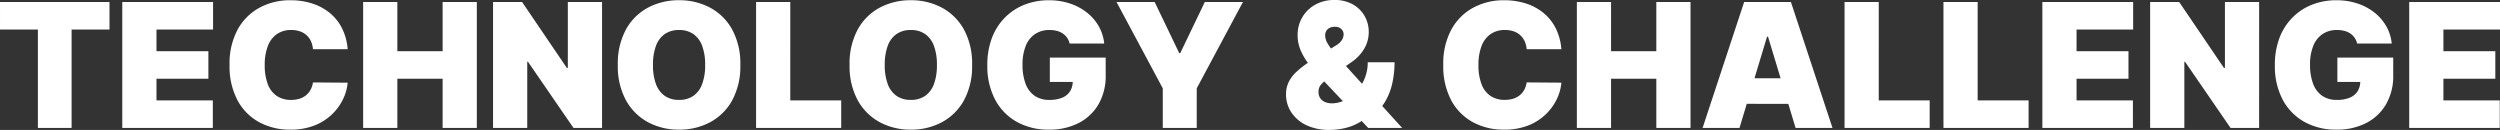 <svg xmlns="http://www.w3.org/2000/svg" width="534.03" height="27.75" viewBox="0 0 534.03 27.75">
  <rect x="0" y="0" width="534.03" height="27.75" fill="#333333" stroke="none"/>
  <g id="グループ_2701" data-name="グループ 2701" transform="translate(-411.999 -373.67)">
    <path id="パス_9422" data-name="パス 9422" d="M1-21.023v-5.886H24.386v5.886H16.293V0h-7.2V-21.023ZM27.119,0V-26.909H46.513v5.886H34.425V-16.4H45.514v5.886H34.425v4.625H46.46V0ZM75.261-16.818H67.851a5.131,5.131,0,0,0-.414-1.669,3.961,3.961,0,0,0-.92-1.294,4.027,4.027,0,0,0-1.412-.841,5.565,5.565,0,0,0-1.879-.3,5.258,5.258,0,0,0-3.107.893A5.454,5.454,0,0,0,58.2-17.462a11.041,11.041,0,0,0-.65,4.007,11.2,11.2,0,0,0,.664,4.132,5.188,5.188,0,0,0,1.925,2.5,5.377,5.377,0,0,0,3.035.834,5.945,5.945,0,0,0,1.813-.256,4.162,4.162,0,0,0,1.393-.742,3.938,3.938,0,0,0,.966-1.176,4.718,4.718,0,0,0,.506-1.557l7.411.053A9.985,9.985,0,0,1,74.3-6.2a11.262,11.262,0,0,1-2.345,3.259,11.382,11.382,0,0,1-3.751,2.4,13.731,13.731,0,0,1-5.19.907,13.724,13.724,0,0,1-6.642-1.59A11.471,11.471,0,0,1,51.736-5.9a15.463,15.463,0,0,1-1.7-7.555,15.244,15.244,0,0,1,1.734-7.575,11.635,11.635,0,0,1,4.678-4.664,13.643,13.643,0,0,1,6.57-1.583,15.1,15.1,0,0,1,4.691.7,11.351,11.351,0,0,1,3.758,2.03,10.13,10.13,0,0,1,2.6,3.278A11.976,11.976,0,0,1,75.261-16.818ZM78.572,0V-26.909h7.305V-16.4h9.67V-26.909h7.305V0H95.548V-10.511h-9.67V0Zm51.033-26.909V0h-6.1l-9.723-14.138h-.158V0h-7.305V-26.909h6.2l9.565,14.085h.21V-26.909Zm29.537,13.455a15.151,15.151,0,0,1-1.748,7.575,11.673,11.673,0,0,1-4.717,4.664A13.851,13.851,0,0,1,146.055.368a13.776,13.776,0,0,1-6.642-1.6,11.73,11.73,0,0,1-4.7-4.678,15.139,15.139,0,0,1-1.741-7.548,15.2,15.2,0,0,1,1.741-7.575,11.642,11.642,0,0,1,4.7-4.664,13.868,13.868,0,0,1,6.642-1.583,13.851,13.851,0,0,1,6.622,1.583,11.673,11.673,0,0,1,4.717,4.664A15.151,15.151,0,0,1,159.142-13.455Zm-7.516,0a11.449,11.449,0,0,0-.637-4.08,5.245,5.245,0,0,0-1.879-2.523,5.232,5.232,0,0,0-3.055-.861,5.232,5.232,0,0,0-3.055.861,5.245,5.245,0,0,0-1.879,2.523,11.449,11.449,0,0,0-.637,4.08,11.449,11.449,0,0,0,.637,4.08A5.245,5.245,0,0,0,143-6.852a5.232,5.232,0,0,0,3.055.861,5.232,5.232,0,0,0,3.055-.861,5.245,5.245,0,0,0,1.879-2.523A11.449,11.449,0,0,0,151.626-13.455ZM162.506,0V-26.909h7.305V-5.886H180.69V0Zm46.145-13.455A15.151,15.151,0,0,1,206.9-5.88a11.673,11.673,0,0,1-4.717,4.664A13.851,13.851,0,0,1,195.564.368a13.776,13.776,0,0,1-6.642-1.6,11.73,11.73,0,0,1-4.7-4.678,15.139,15.139,0,0,1-1.741-7.548,15.2,15.2,0,0,1,1.741-7.575,11.642,11.642,0,0,1,4.7-4.664,13.868,13.868,0,0,1,6.642-1.583,13.851,13.851,0,0,1,6.622,1.583,11.673,11.673,0,0,1,4.717,4.664A15.151,15.151,0,0,1,208.651-13.455Zm-7.516,0a11.449,11.449,0,0,0-.637-4.08,5.245,5.245,0,0,0-1.879-2.523,5.232,5.232,0,0,0-3.055-.861,5.232,5.232,0,0,0-3.055.861,5.245,5.245,0,0,0-1.879,2.523,11.449,11.449,0,0,0-.637,4.08,11.449,11.449,0,0,0,.637,4.08,5.245,5.245,0,0,0,1.879,2.523,5.232,5.232,0,0,0,3.055.861,5.232,5.232,0,0,0,3.055-.861A5.245,5.245,0,0,0,200.5-9.375,11.449,11.449,0,0,0,201.135-13.455Zm28.354-4.572a3.679,3.679,0,0,0-.539-1.229,3.525,3.525,0,0,0-.913-.907,4.044,4.044,0,0,0-1.261-.565,6.1,6.1,0,0,0-1.57-.191,5.439,5.439,0,0,0-3.134.88A5.468,5.468,0,0,0,220.1-17.5a10.552,10.552,0,0,0-.677,3.994,11.336,11.336,0,0,0,.644,4.047,5.393,5.393,0,0,0,1.918,2.575,5.381,5.381,0,0,0,3.167.893,6.945,6.945,0,0,0,2.779-.486,3.56,3.56,0,0,0,1.662-1.38,3.92,3.92,0,0,0,.552-2.1l1.261.131h-6.149v-5.2h11.93V-11.3a12.05,12.05,0,0,1-1.557,6.287,10.353,10.353,0,0,1-4.283,3.994A13.6,13.6,0,0,1,225.1.368,13.844,13.844,0,0,1,218.2-1.3a11.678,11.678,0,0,1-4.632-4.756,15.285,15.285,0,0,1-1.662-7.345,15.993,15.993,0,0,1,1.018-5.913,12.4,12.4,0,0,1,2.831-4.356,12.121,12.121,0,0,1,4.191-2.694,14.1,14.1,0,0,1,5.1-.913,14.148,14.148,0,0,1,4.448.677,11.835,11.835,0,0,1,3.64,1.918,10.085,10.085,0,0,1,2.556,2.937,9.321,9.321,0,0,1,1.183,3.718ZM239.5-26.909h8.146L252.9-15.977h.21l5.256-10.932h8.146L256.635-8.462V0h-7.253V-8.462ZM285.016.42A11.2,11.2,0,0,1,280.036-.6,7.808,7.808,0,0,1,276.83-3.35a6.832,6.832,0,0,1-1.117-3.8,5.93,5.93,0,0,1,.578-2.674,7.5,7.5,0,0,1,1.616-2.135,19.937,19.937,0,0,1,2.431-1.918l6.1-3.784a3.4,3.4,0,0,0,1.248-1.2,2.442,2.442,0,0,0,.328-1.11,1.615,1.615,0,0,0-.473-1.143,1.9,1.9,0,0,0-1.472-.486,2.3,2.3,0,0,0-1.064.23,1.676,1.676,0,0,0-.69.637,1.863,1.863,0,0,0-.243.972,3.26,3.26,0,0,0,.447,1.583,11.444,11.444,0,0,0,1.222,1.741q.775.933,1.748,2.089L300.52,0h-7.253L282.335-11.562q-.8-.854-1.774-2.1a13.513,13.513,0,0,1-1.675-2.805,8.2,8.2,0,0,1-.7-3.4,7.315,7.315,0,0,1,.985-3.745,7.313,7.313,0,0,1,2.759-2.707,8.21,8.21,0,0,1,4.139-1.012,7.737,7.737,0,0,1,3.9.933,6.609,6.609,0,0,1,2.523,2.483,6.759,6.759,0,0,1,.887,3.416,6.982,6.982,0,0,1-.926,3.508,8.9,8.9,0,0,1-2.648,2.851L284.227-10.2a5.289,5.289,0,0,0-1.11,1.025,2.311,2.311,0,0,0-.466,1.5,2.312,2.312,0,0,0,.355,1.3,2.273,2.273,0,0,0,1.005.828,3.743,3.743,0,0,0,1.531.289,6.134,6.134,0,0,0,2.687-.65,8.476,8.476,0,0,0,2.464-1.826,9.146,9.146,0,0,0,1.793-2.786,8.977,8.977,0,0,0,.677-3.515h5.729a20.538,20.538,0,0,1-.486,4.507,13.36,13.36,0,0,1-1.564,3.968A9.866,9.866,0,0,1,294-2.523q-.552.276-1.077.526t-1.077.526a11.036,11.036,0,0,1-3.377,1.465A14.629,14.629,0,0,1,285.016.42Zm49.509-17.239h-7.411a5.131,5.131,0,0,0-.414-1.669,3.961,3.961,0,0,0-.92-1.294,4.027,4.027,0,0,0-1.412-.841,5.565,5.565,0,0,0-1.879-.3,5.258,5.258,0,0,0-3.107.893,5.454,5.454,0,0,0-1.918,2.562,11.041,11.041,0,0,0-.65,4.007,11.2,11.2,0,0,0,.664,4.132,5.188,5.188,0,0,0,1.925,2.5,5.377,5.377,0,0,0,3.035.834,5.945,5.945,0,0,0,1.813-.256,4.162,4.162,0,0,0,1.393-.742,3.937,3.937,0,0,0,.966-1.176,4.717,4.717,0,0,0,.506-1.557l7.411.053a9.985,9.985,0,0,1-.959,3.475,11.262,11.262,0,0,1-2.345,3.259,11.382,11.382,0,0,1-3.751,2.4,13.731,13.731,0,0,1-5.19.907,13.724,13.724,0,0,1-6.642-1.59A11.471,11.471,0,0,1,311-5.9a15.463,15.463,0,0,1-1.7-7.555,15.244,15.244,0,0,1,1.734-7.575,11.635,11.635,0,0,1,4.678-4.664,13.643,13.643,0,0,1,6.57-1.583,15.1,15.1,0,0,1,4.691.7,11.352,11.352,0,0,1,3.758,2.03,10.13,10.13,0,0,1,2.6,3.278A11.976,11.976,0,0,1,334.524-16.818ZM337.835,0V-26.909h7.305V-16.4h9.67V-26.909h7.305V0h-7.305V-10.511h-9.67V0Zm34.74,0h-7.884l8.882-26.909h9.986L392.442,0h-7.884l-5.886-19.5h-.21ZM371.1-10.616h14.821v5.466H371.1ZM395.017,0V-26.909h7.305V-5.886H413.2V0Zm21.128,0V-26.909h7.305V-5.886H434.33V0Zm21.128,0V-26.909h19.393v5.886H444.578V-16.4h11.09v5.886h-11.09v4.625h12.036V0Zm46.3-26.909V0h-6.1l-9.723-14.138H467.6V0h-7.305V-26.909h6.2l9.565,14.085h.21V-26.909Zm20.944,8.882a3.679,3.679,0,0,0-.539-1.229,3.525,3.525,0,0,0-.913-.907,4.044,4.044,0,0,0-1.261-.565,6.1,6.1,0,0,0-1.57-.191,5.439,5.439,0,0,0-3.134.88,5.468,5.468,0,0,0-1.971,2.536,10.552,10.552,0,0,0-.677,3.994A11.336,11.336,0,0,0,495.1-9.46a5.393,5.393,0,0,0,1.918,2.575,5.381,5.381,0,0,0,3.167.893,6.945,6.945,0,0,0,2.779-.486,3.56,3.56,0,0,0,1.662-1.38,3.92,3.92,0,0,0,.552-2.1l1.261.131h-6.149v-5.2h11.93V-11.3a12.05,12.05,0,0,1-1.557,6.287,10.353,10.353,0,0,1-4.283,3.994A13.6,13.6,0,0,1,500.131.368a13.844,13.844,0,0,1-6.9-1.669A11.678,11.678,0,0,1,488.6-6.057a15.285,15.285,0,0,1-1.662-7.345,15.993,15.993,0,0,1,1.018-5.913,12.4,12.4,0,0,1,2.831-4.356,12.122,12.122,0,0,1,4.191-2.694,14.1,14.1,0,0,1,5.1-.913,14.149,14.149,0,0,1,4.448.677,11.834,11.834,0,0,1,3.64,1.918,10.084,10.084,0,0,1,2.556,2.937,9.321,9.321,0,0,1,1.183,3.718ZM515.635,0V-26.909h19.393v5.886H522.94V-16.4H534.03v5.886H522.94v4.625h12.035V0Z" transform="translate(411 401)" fill="#fff"/>
  </g>
</svg>
